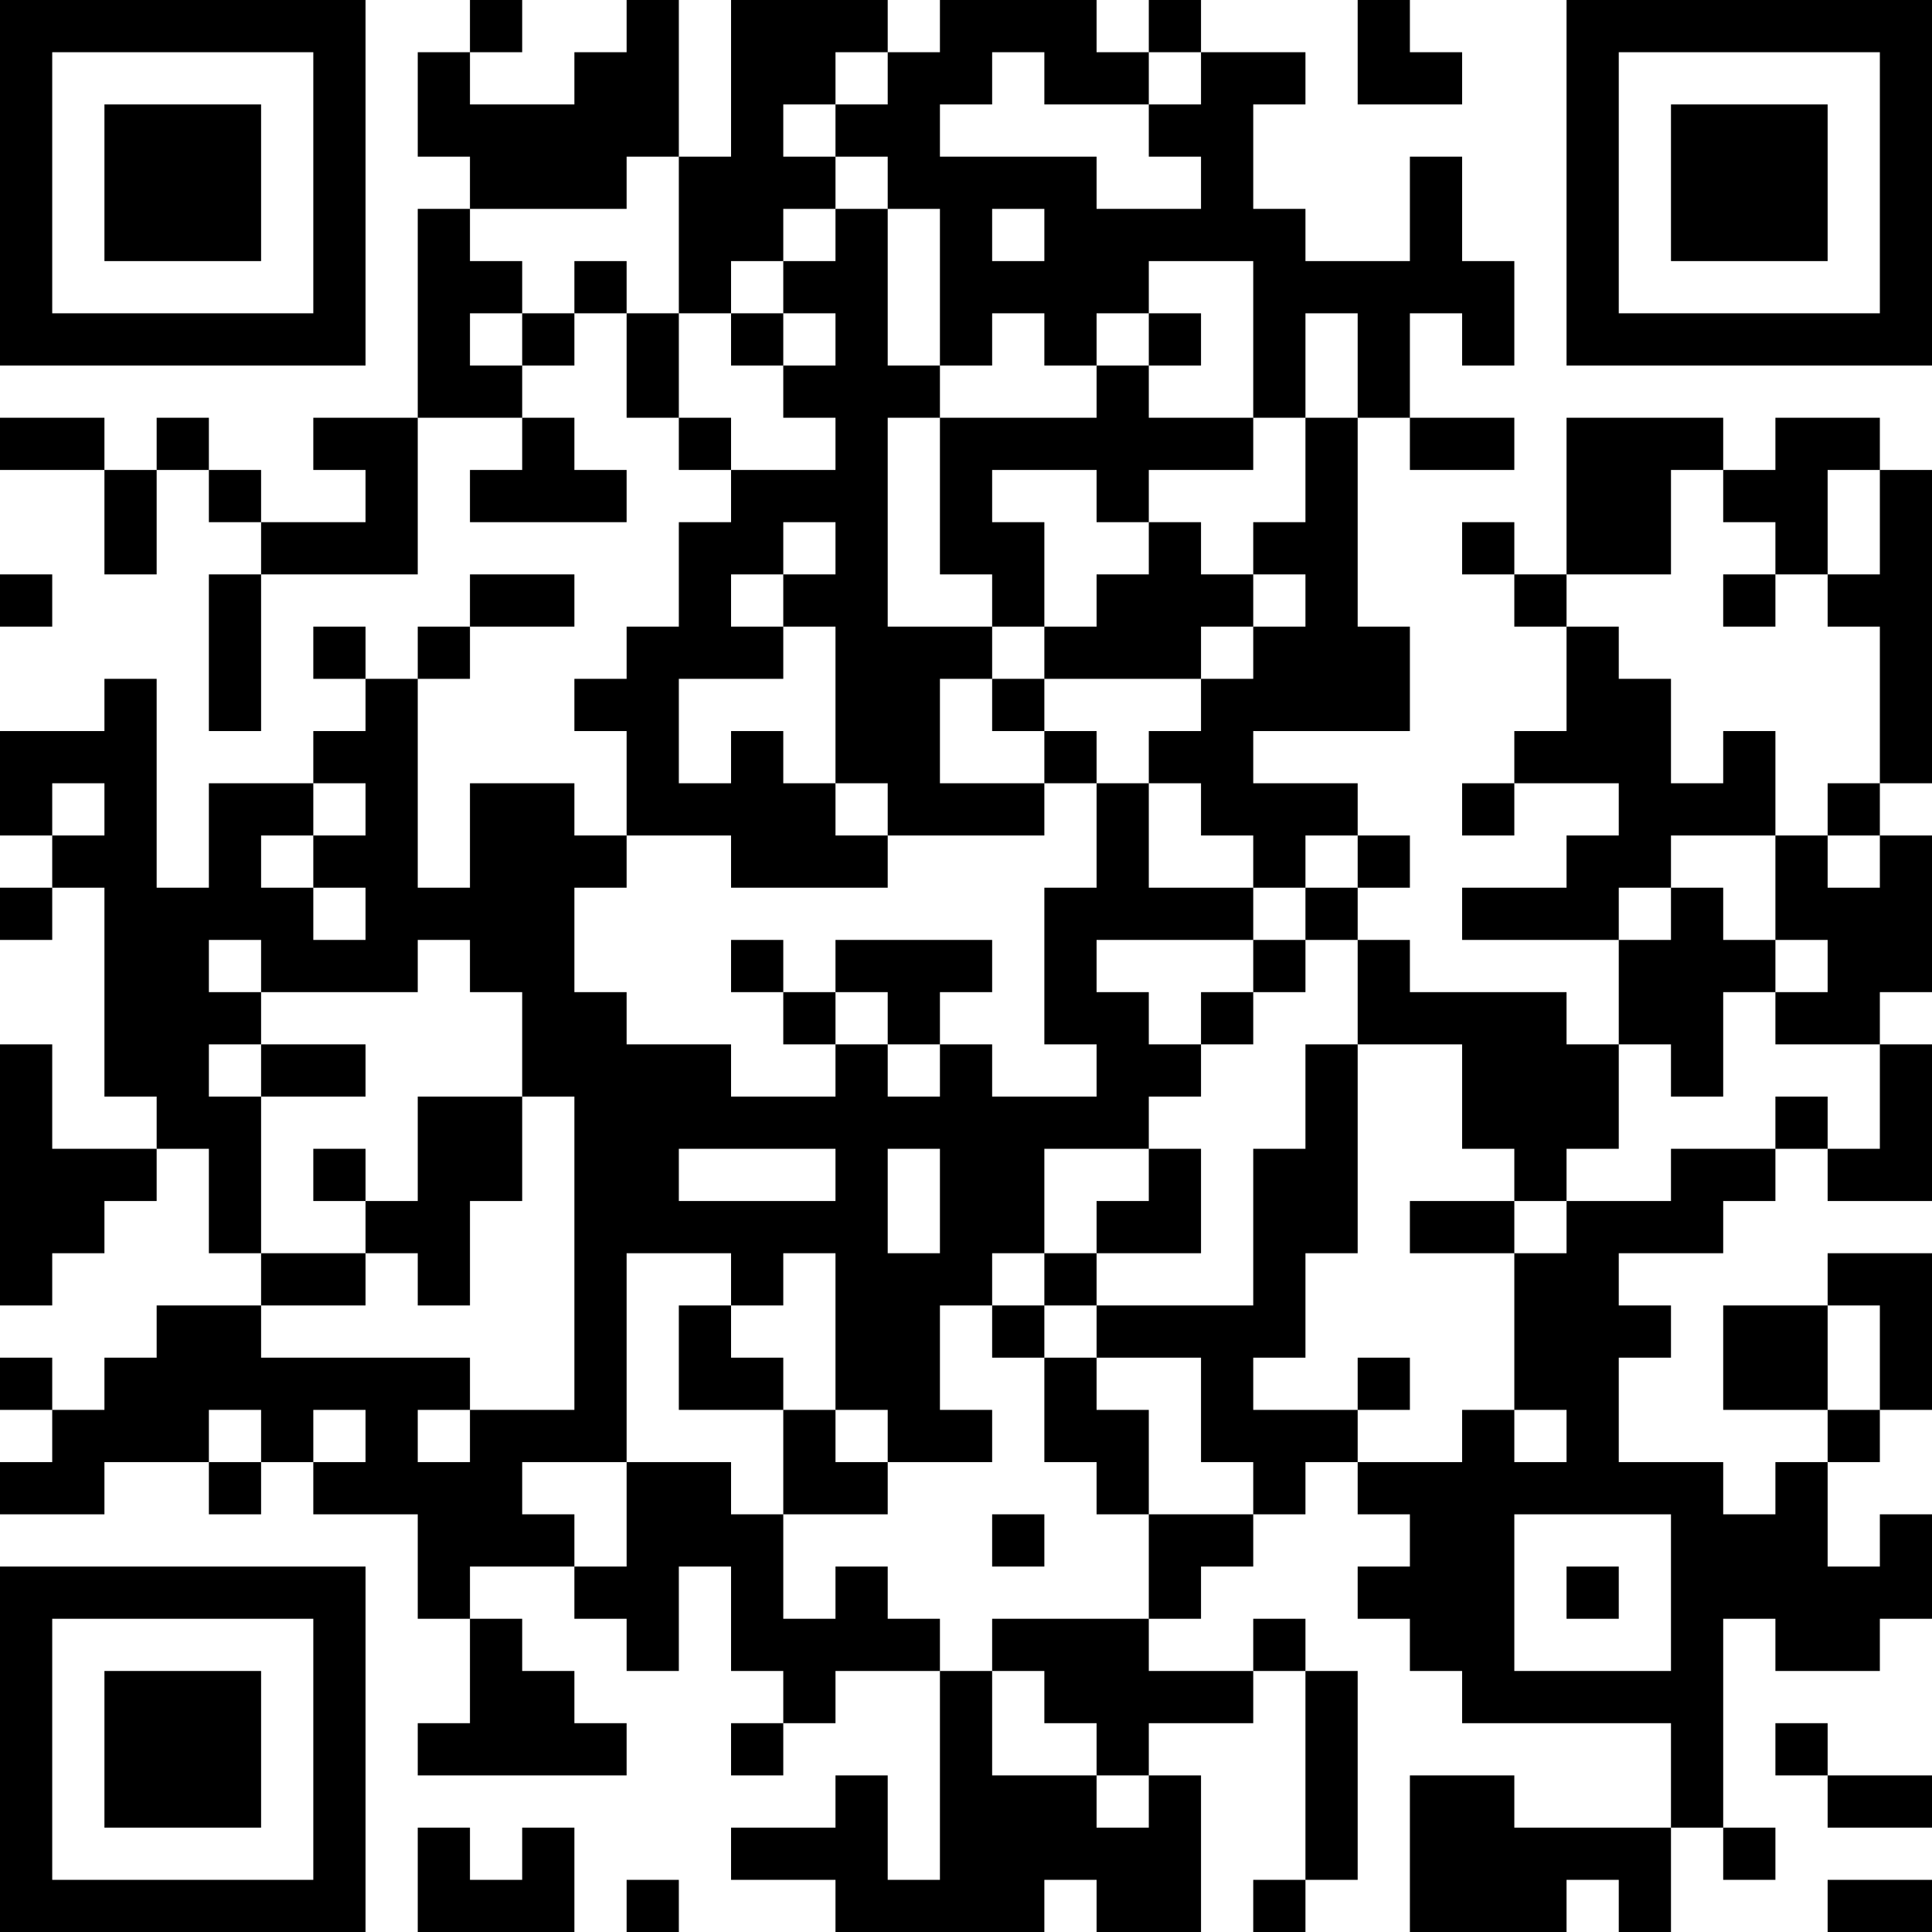 <?xml version="1.0" encoding="UTF-8"?>
<svg xmlns="http://www.w3.org/2000/svg" version="1.1" width="250" height="250" viewBox="0 0 250 250"><rect x="0" y="0" width="250" height="250" fill="#ffffff"/><g transform="scale(6.757)"><g transform="translate(0,0)"><path fill-rule="evenodd" d="M9 0L9 1L8 1L8 3L9 3L9 4L8 4L8 8L6 8L6 9L7 9L7 10L5 10L5 9L4 9L4 8L3 8L3 9L2 9L2 8L0 8L0 9L2 9L2 11L3 11L3 9L4 9L4 10L5 10L5 11L4 11L4 14L5 14L5 11L8 11L8 8L10 8L10 9L9 9L9 10L12 10L12 9L11 9L11 8L10 8L10 7L11 7L11 6L12 6L12 8L13 8L13 9L14 9L14 10L13 10L13 12L12 12L12 13L11 13L11 14L12 14L12 16L11 16L11 15L9 15L9 17L8 17L8 13L9 13L9 12L11 12L11 11L9 11L9 12L8 12L8 13L7 13L7 12L6 12L6 13L7 13L7 14L6 14L6 15L4 15L4 17L3 17L3 13L2 13L2 14L0 14L0 16L1 16L1 17L0 17L0 18L1 18L1 17L2 17L2 21L3 21L3 22L1 22L1 20L0 20L0 25L1 25L1 24L2 24L2 23L3 23L3 22L4 22L4 24L5 24L5 25L3 25L3 26L2 26L2 27L1 27L1 26L0 26L0 27L1 27L1 28L0 28L0 29L2 29L2 28L4 28L4 29L5 29L5 28L6 28L6 29L8 29L8 31L9 31L9 33L8 33L8 34L12 34L12 33L11 33L11 32L10 32L10 31L9 31L9 30L11 30L11 31L12 31L12 32L13 32L13 30L14 30L14 32L15 32L15 33L14 33L14 34L15 34L15 33L16 33L16 32L18 32L18 36L17 36L17 34L16 34L16 35L14 35L14 36L16 36L16 37L20 37L20 36L21 36L21 37L23 37L23 34L22 34L22 33L24 33L24 32L25 32L25 36L24 36L24 37L25 37L25 36L26 36L26 32L25 32L25 31L24 31L24 32L22 32L22 31L23 31L23 30L24 30L24 29L25 29L25 28L26 28L26 29L27 29L27 30L26 30L26 31L27 31L27 32L28 32L28 33L32 33L32 35L29 35L29 34L27 34L27 37L30 37L30 36L31 36L31 37L32 37L32 35L33 35L33 36L34 36L34 35L33 35L33 31L34 31L34 32L36 32L36 31L37 31L37 29L36 29L36 30L35 30L35 28L36 28L36 27L37 27L37 24L35 24L35 25L33 25L33 27L35 27L35 28L34 28L34 29L33 29L33 28L31 28L31 26L32 26L32 25L31 25L31 24L33 24L33 23L34 23L34 22L35 22L35 23L37 23L37 20L36 20L36 19L37 19L37 16L36 16L36 15L37 15L37 9L36 9L36 8L34 8L34 9L33 9L33 8L30 8L30 11L29 11L29 10L28 10L28 11L29 11L29 12L30 12L30 14L29 14L29 15L28 15L28 16L29 16L29 15L31 15L31 16L30 16L30 17L28 17L28 18L31 18L31 20L30 20L30 19L27 19L27 18L26 18L26 17L27 17L27 16L26 16L26 15L24 15L24 14L27 14L27 12L26 12L26 8L27 8L27 9L29 9L29 8L27 8L27 6L28 6L28 7L29 7L29 5L28 5L28 3L27 3L27 5L25 5L25 4L24 4L24 2L25 2L25 1L23 1L23 0L22 0L22 1L21 1L21 0L18 0L18 1L17 1L17 0L14 0L14 3L13 3L13 0L12 0L12 1L11 1L11 2L9 2L9 1L10 1L10 0ZM26 0L26 2L28 2L28 1L27 1L27 0ZM16 1L16 2L15 2L15 3L16 3L16 4L15 4L15 5L14 5L14 6L13 6L13 3L12 3L12 4L9 4L9 5L10 5L10 6L9 6L9 7L10 7L10 6L11 6L11 5L12 5L12 6L13 6L13 8L14 8L14 9L16 9L16 8L15 8L15 7L16 7L16 6L15 6L15 5L16 5L16 4L17 4L17 7L18 7L18 8L17 8L17 12L19 12L19 13L18 13L18 15L20 15L20 16L17 16L17 15L16 15L16 12L15 12L15 11L16 11L16 10L15 10L15 11L14 11L14 12L15 12L15 13L13 13L13 15L14 15L14 14L15 14L15 15L16 15L16 16L17 16L17 17L14 17L14 16L12 16L12 17L11 17L11 19L12 19L12 20L14 20L14 21L16 21L16 20L17 20L17 21L18 21L18 20L19 20L19 21L21 21L21 20L20 20L20 17L21 17L21 15L22 15L22 17L24 17L24 18L21 18L21 19L22 19L22 20L23 20L23 21L22 21L22 22L20 22L20 24L19 24L19 25L18 25L18 27L19 27L19 28L17 28L17 27L16 27L16 24L15 24L15 25L14 25L14 24L12 24L12 28L10 28L10 29L11 29L11 30L12 30L12 28L14 28L14 29L15 29L15 31L16 31L16 30L17 30L17 31L18 31L18 32L19 32L19 34L21 34L21 35L22 35L22 34L21 34L21 33L20 33L20 32L19 32L19 31L22 31L22 29L24 29L24 28L23 28L23 26L21 26L21 25L24 25L24 22L25 22L25 20L26 20L26 24L25 24L25 26L24 26L24 27L26 27L26 28L28 28L28 27L29 27L29 28L30 28L30 27L29 27L29 24L30 24L30 23L32 23L32 22L34 22L34 21L35 21L35 22L36 22L36 20L34 20L34 19L35 19L35 18L34 18L34 16L35 16L35 17L36 17L36 16L35 16L35 15L36 15L36 12L35 12L35 11L36 11L36 9L35 9L35 11L34 11L34 10L33 10L33 9L32 9L32 11L30 11L30 12L31 12L31 13L32 13L32 15L33 15L33 14L34 14L34 16L32 16L32 17L31 17L31 18L32 18L32 17L33 17L33 18L34 18L34 19L33 19L33 21L32 21L32 20L31 20L31 22L30 22L30 23L29 23L29 22L28 22L28 20L26 20L26 18L25 18L25 17L26 17L26 16L25 16L25 17L24 17L24 16L23 16L23 15L22 15L22 14L23 14L23 13L24 13L24 12L25 12L25 11L24 11L24 10L25 10L25 8L26 8L26 6L25 6L25 8L24 8L24 5L22 5L22 6L21 6L21 7L20 7L20 6L19 6L19 7L18 7L18 4L17 4L17 3L16 3L16 2L17 2L17 1ZM19 1L19 2L18 2L18 3L21 3L21 4L23 4L23 3L22 3L22 2L23 2L23 1L22 1L22 2L20 2L20 1ZM19 4L19 5L20 5L20 4ZM14 6L14 7L15 7L15 6ZM22 6L22 7L21 7L21 8L18 8L18 11L19 11L19 12L20 12L20 13L19 13L19 14L20 14L20 15L21 15L21 14L20 14L20 13L23 13L23 12L24 12L24 11L23 11L23 10L22 10L22 9L24 9L24 8L22 8L22 7L23 7L23 6ZM19 9L19 10L20 10L20 12L21 12L21 11L22 11L22 10L21 10L21 9ZM0 11L0 12L1 12L1 11ZM33 11L33 12L34 12L34 11ZM1 15L1 16L2 16L2 15ZM6 15L6 16L5 16L5 17L6 17L6 18L7 18L7 17L6 17L6 16L7 16L7 15ZM4 18L4 19L5 19L5 20L4 20L4 21L5 21L5 24L7 24L7 25L5 25L5 26L9 26L9 27L8 27L8 28L9 28L9 27L11 27L11 21L10 21L10 19L9 19L9 18L8 18L8 19L5 19L5 18ZM14 18L14 19L15 19L15 20L16 20L16 19L17 19L17 20L18 20L18 19L19 19L19 18L16 18L16 19L15 19L15 18ZM24 18L24 19L23 19L23 20L24 20L24 19L25 19L25 18ZM5 20L5 21L7 21L7 20ZM8 21L8 23L7 23L7 22L6 22L6 23L7 23L7 24L8 24L8 25L9 25L9 23L10 23L10 21ZM13 22L13 23L16 23L16 22ZM17 22L17 24L18 24L18 22ZM22 22L22 23L21 23L21 24L20 24L20 25L19 25L19 26L20 26L20 28L21 28L21 29L22 29L22 27L21 27L21 26L20 26L20 25L21 25L21 24L23 24L23 22ZM27 23L27 24L29 24L29 23ZM13 25L13 27L15 27L15 29L17 29L17 28L16 28L16 27L15 27L15 26L14 26L14 25ZM35 25L35 27L36 27L36 25ZM26 26L26 27L27 27L27 26ZM4 27L4 28L5 28L5 27ZM6 27L6 28L7 28L7 27ZM19 29L19 30L20 30L20 29ZM29 29L29 32L32 32L32 29ZM30 30L30 31L31 31L31 30ZM34 33L34 34L35 34L35 35L37 35L37 34L35 34L35 33ZM8 35L8 37L11 37L11 35L10 35L10 36L9 36L9 35ZM12 36L12 37L13 37L13 36ZM35 36L35 37L37 37L37 36ZM0 0L0 7L7 7L7 0ZM1 1L1 6L6 6L6 1ZM2 2L2 5L5 5L5 2ZM30 0L30 7L37 7L37 0ZM31 1L31 6L36 6L36 1ZM32 2L32 5L35 5L35 2ZM0 30L0 37L7 37L7 30ZM1 31L1 36L6 36L6 31ZM2 32L2 35L5 35L5 32Z" fill="#000000"/></g></g></svg>
